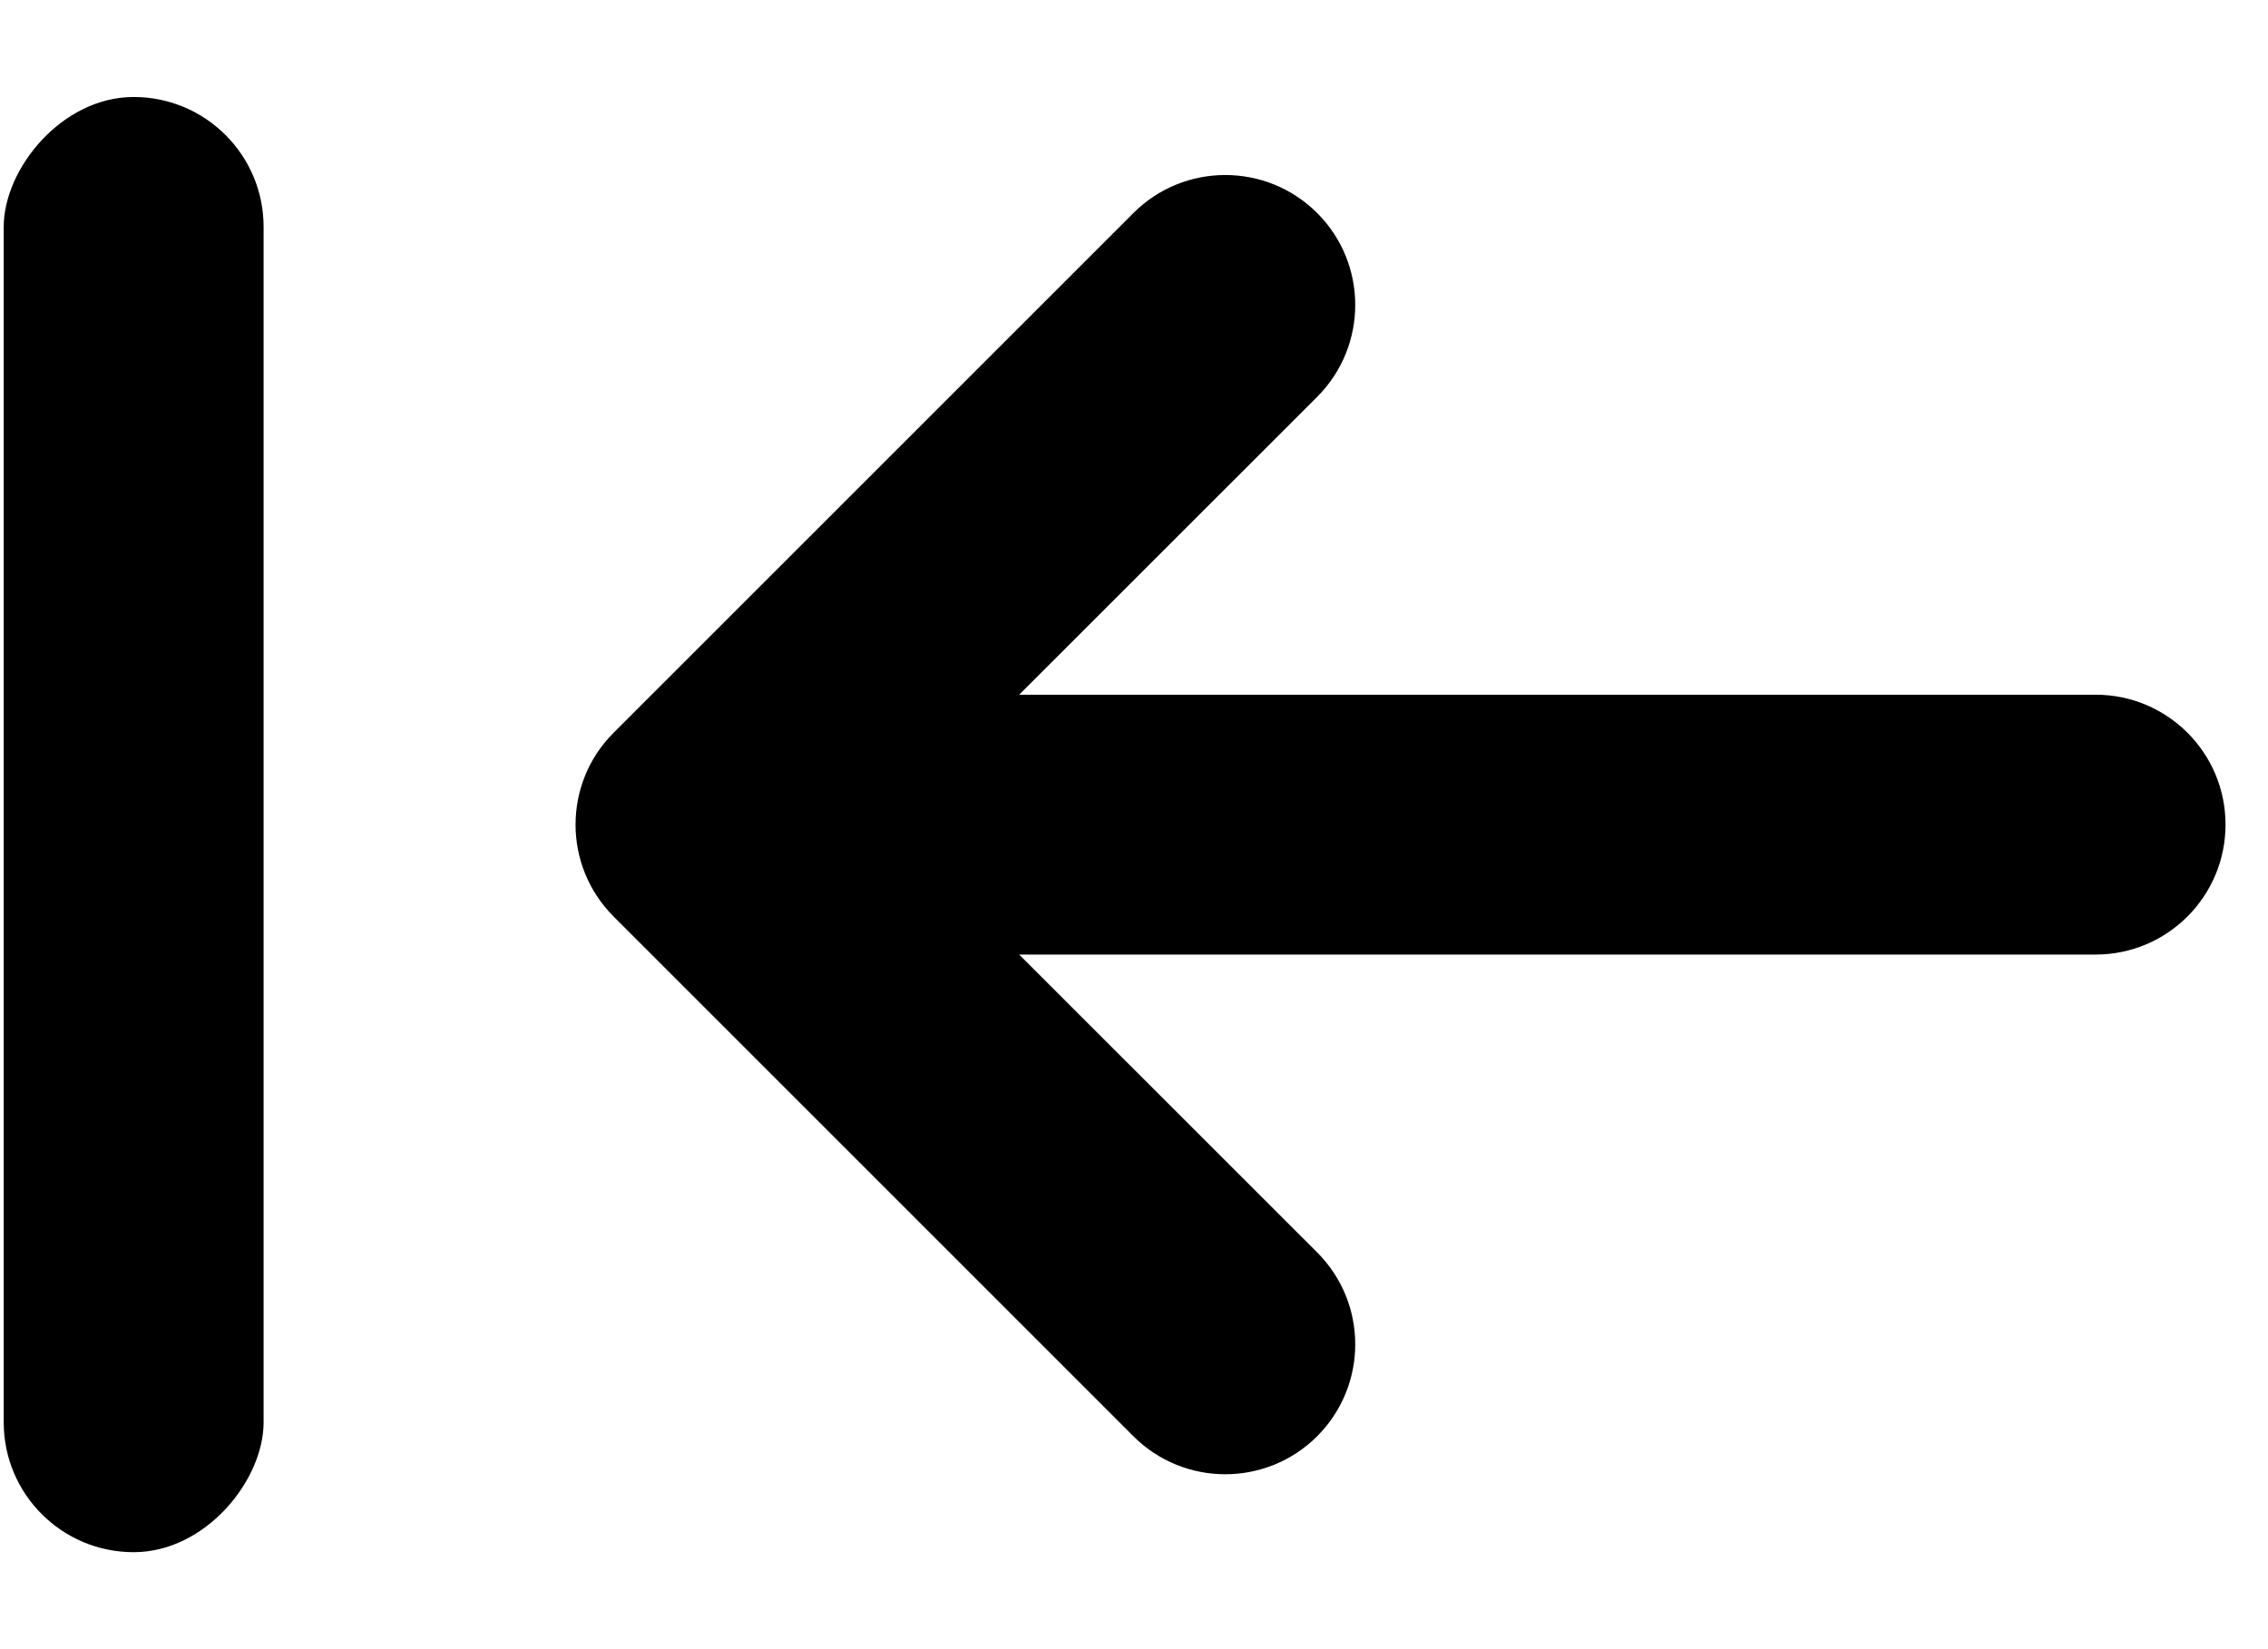 <svg width="22" height="16" viewBox="0 0 22 16" fill="none" xmlns="http://www.w3.org/2000/svg">
<path d="M9.886 6.74H20.328C21.024 6.74 21.588 7.304 21.588 8C21.588 8.696 21.024 9.261 20.328 9.261H9.886L12.777 12.151C13.269 12.643 13.269 13.441 12.777 13.934C12.284 14.426 11.486 14.426 10.994 13.934L5.952 8.892C5.46 8.399 5.46 7.601 5.952 7.109L10.994 2.067C11.486 1.575 12.284 1.575 12.777 2.067C13.269 2.559 13.269 3.357 12.777 3.85L9.886 6.74Z" fill="black"/>
<rect width="2.521" height="14.118" rx="1.26" transform="matrix(-1 0 0 1 2.557 0.941)" fill="black"/>
</svg>
